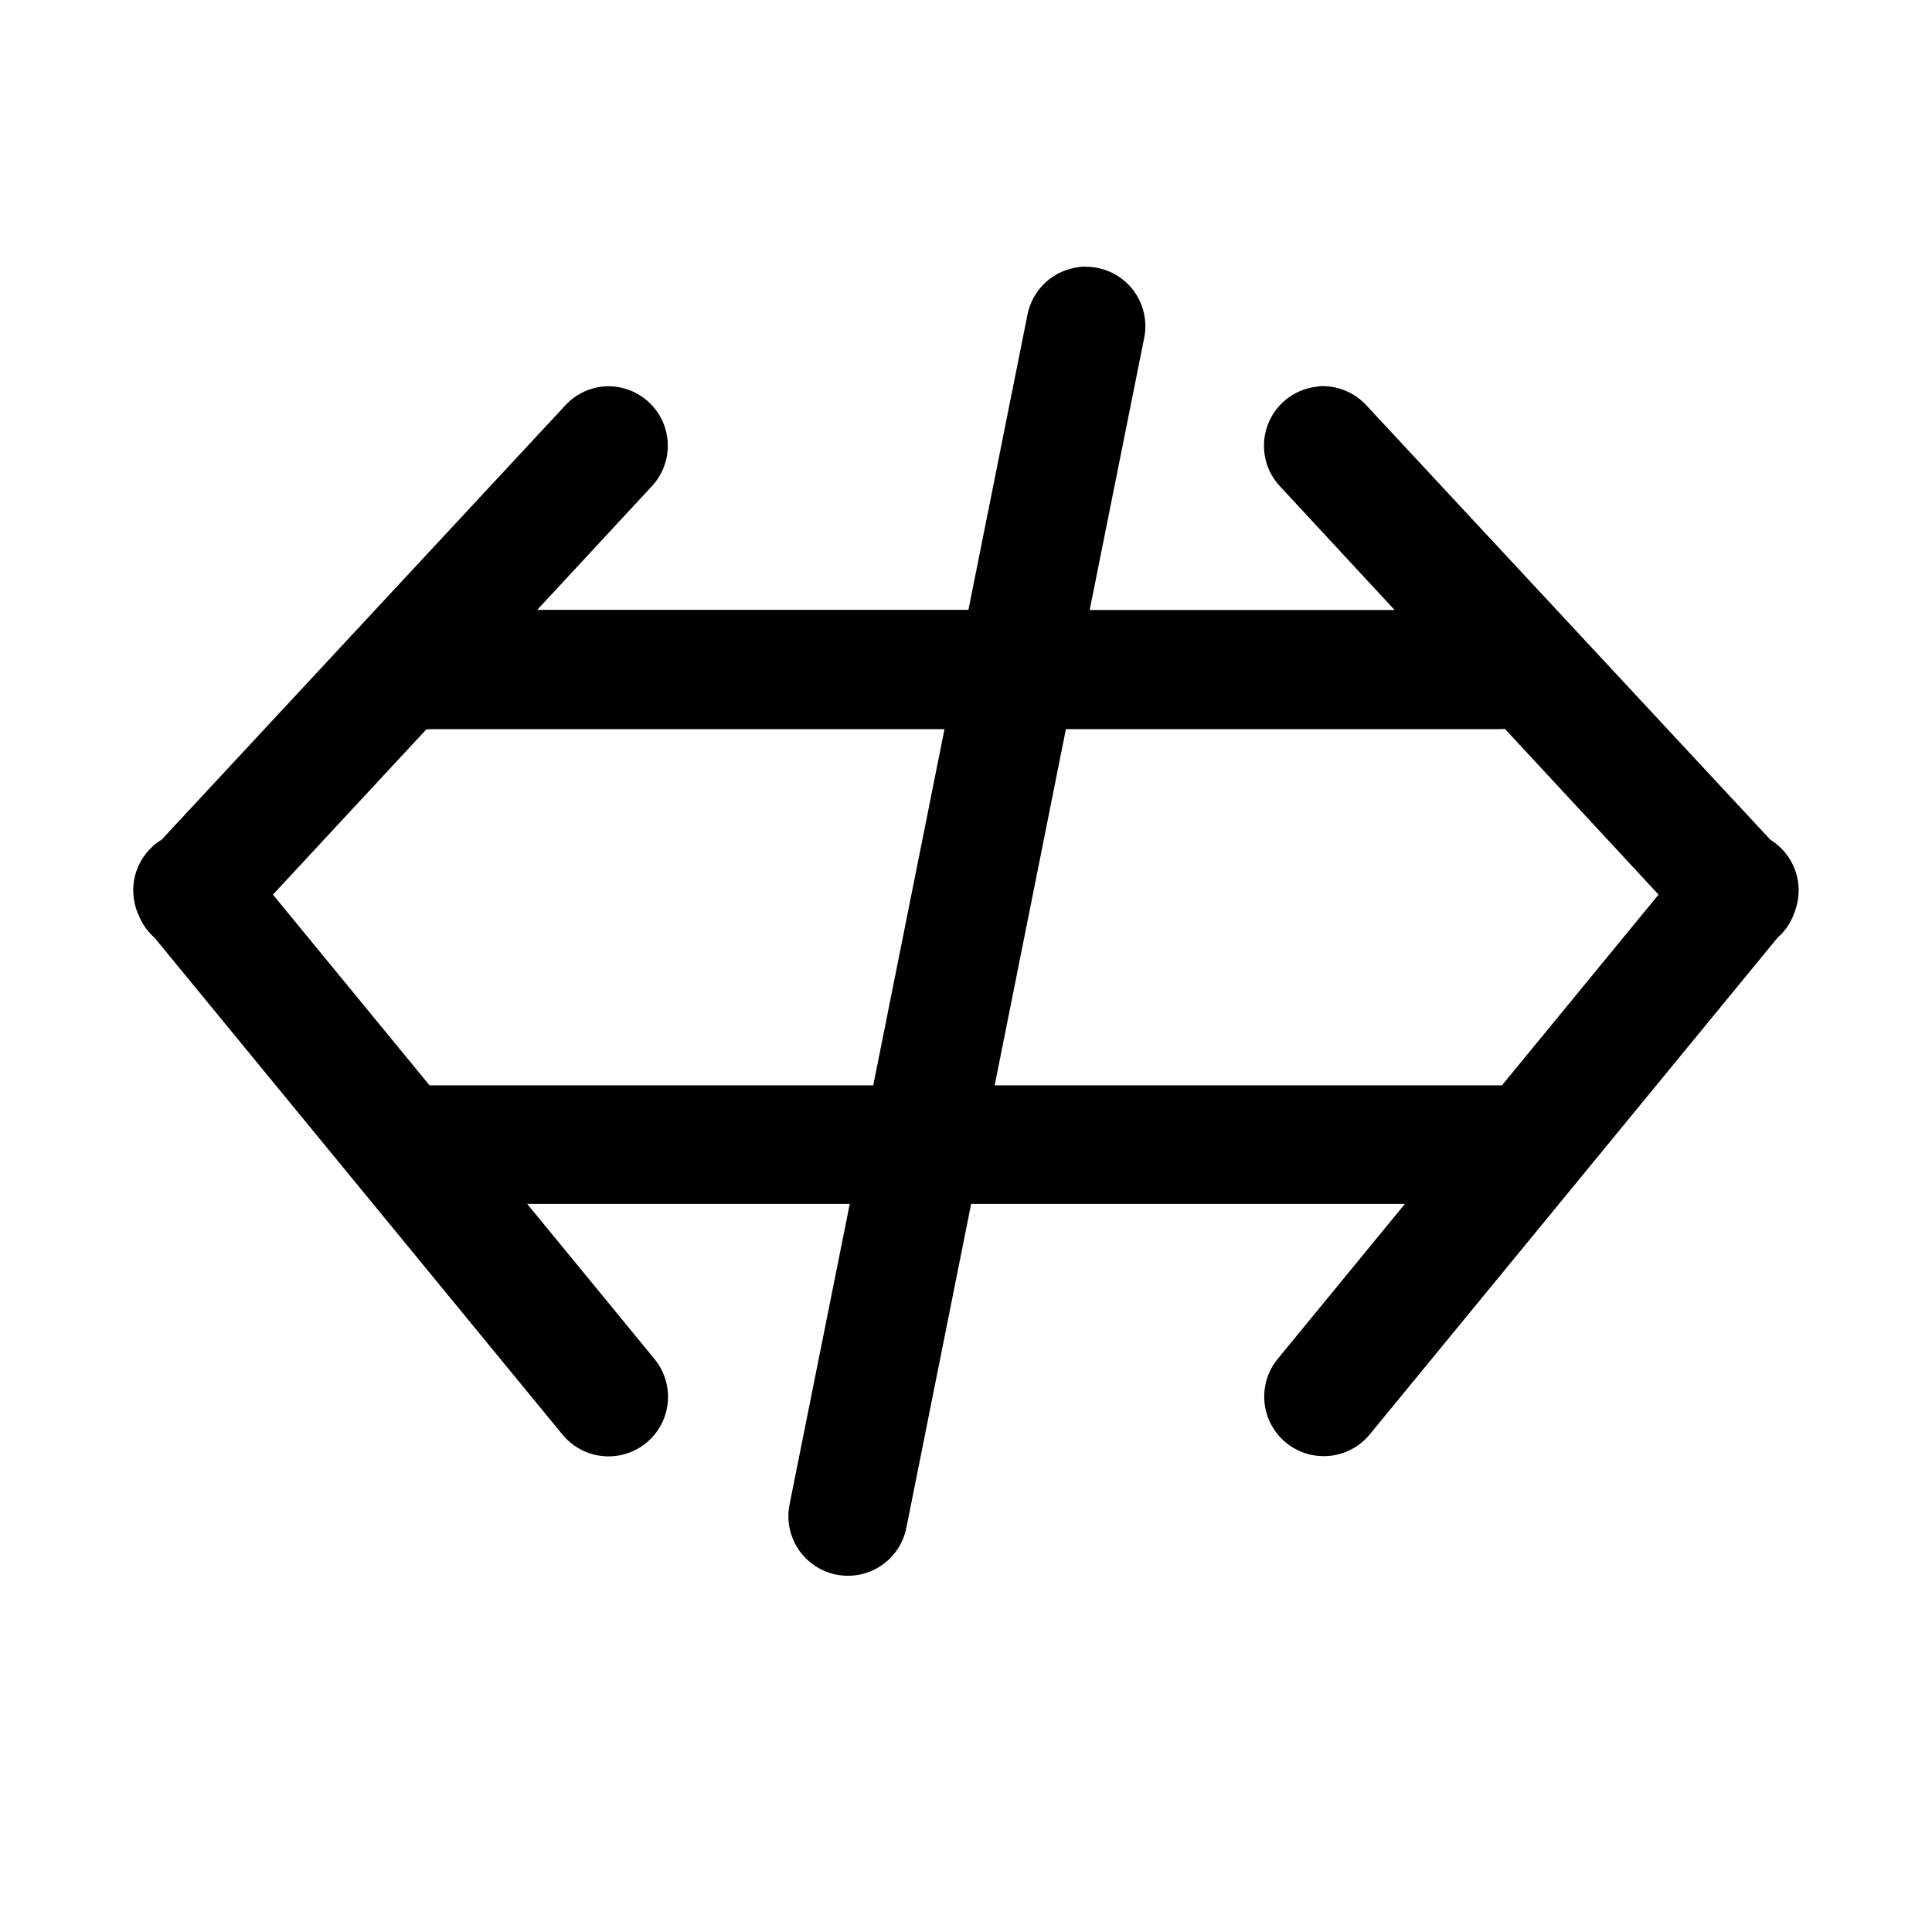 <?xml version="1.0" encoding="UTF-8"?>
<!-- Uploaded to: SVG Repo, www.svgrepo.com, Generator: SVG Repo Mixer Tools -->
<svg fill="#000000" width="800px" height="800px" version="1.1" viewBox="144 144 512 512" xmlns="http://www.w3.org/2000/svg">
 <path d="m431.63 214.66c-0.551-0.008-1.102 0.012-1.652 0.062v0.062c-3.348 0.379-6.484 1.816-8.953 4.109-2.469 2.289-4.137 5.312-4.762 8.621l-15.621 78.105h-114.27l30.383-32.777h-0.004c2.883-3.098 4.402-7.223 4.207-11.445-0.191-4.227-2.074-8.199-5.227-11.02-3.152-2.82-7.305-4.258-11.527-3.981-4.012 0.301-7.754 2.129-10.461 5.106l-106.89 115c-3.191 1.945-5.586 4.965-6.758 8.512-1.168 3.551-1.039 7.398 0.367 10.863v0.062c0.078 0.16 0.156 0.316 0.238 0.477 0.918 2.367 2.398 4.477 4.309 6.152l108.05 131.61c3.57 4.359 9.195 6.484 14.758 5.57 5.562-0.91 10.211-4.719 12.203-9.992 1.992-5.269 1.023-11.203-2.543-15.566l-33.766-41.145h85.484l-15.93 79.52 0.004 0.004c-0.867 4.113-0.055 8.402 2.258 11.918 2.309 3.512 5.926 5.961 10.051 6.797 4.121 0.832 8.406-0.012 11.902-2.348 3.496-2.336 5.914-5.969 6.723-10.098l17.16-85.793h114.95l-33.762 41.145h-0.004c-3.539 4.363-4.488 10.281-2.496 15.531 1.996 5.254 6.633 9.051 12.176 9.969s11.152-1.184 14.734-5.512l108.05-131.61v-0.004c1.949-1.699 3.449-3.852 4.367-6.269 0.129-0.312 0.25-0.633 0.359-0.953 0.02-0.078 0.043-0.156 0.062-0.238 1.172-3.387 1.156-7.078-0.051-10.453-1.211-3.379-3.535-6.242-6.59-8.117l-106.95-115v-0.004c-3.242-3.598-7.961-5.5-12.793-5.164v0.062c-3.953 0.324-7.637 2.129-10.316 5.055-2.68 2.922-4.156 6.75-4.137 10.715s1.535 7.777 4.242 10.676l30.383 32.781h-80.812l14.391-71.832c1.027-4.68-0.129-9.574-3.144-13.297-3.016-3.723-7.562-5.867-12.355-5.832zm111.19 122.51 40.715 43.91-41.512 50.555h-0.477-133.95l18.879-94.402h115.07c0.434-0.004 0.867-0.023 1.297-0.062zm-284.62 0.062h136.1l-18.883 94.402h-117.22v0.004c-0.117-0.004-0.238-0.004-0.355 0l-41.512-50.555 40.652-43.789c0.395-0.008 0.793-0.027 1.188-0.062z"/>
</svg>